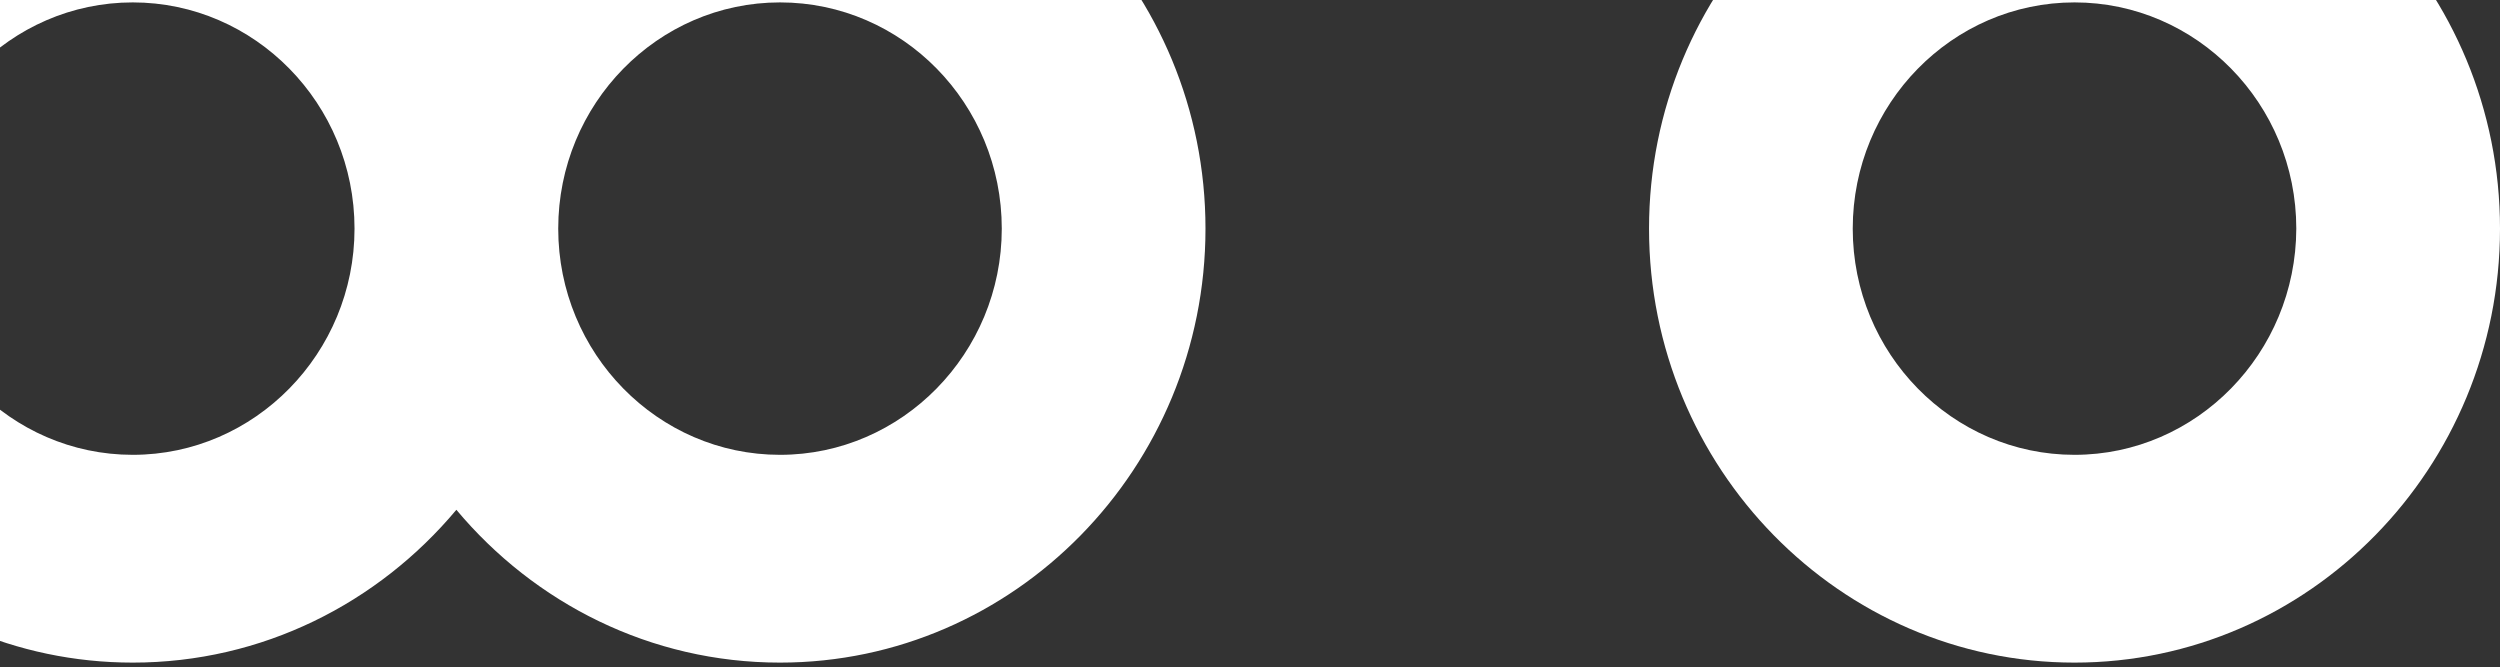 <svg width="427" height="114" viewBox="0 0 427 114" fill="none" xmlns="http://www.w3.org/2000/svg">
    <rect x="0" y="0" width="427" height="114" fill="#333333" stroke="none"/>
    <path d="M133.224 -35.078C111.092 -35.078 91.302 -24.931 77.948 -8.977C64.595 -24.931 44.804 -35.078 22.672 -35.078C-17.388 -35.078 -50 -1.814 -50 39.048C-50 79.909 -17.388 113.174 22.672 113.174C44.804 113.174 64.595 103.026 77.948 87.072C91.302 103.026 111.092 113.174 133.224 113.174C173.284 113.174 205.897 79.909 205.897 39.048C205.897 -1.814 173.284 -35.078 133.224 -35.078ZM22.672 77.684C1.818 77.684 -15.207 60.374 -15.207 39.048C-15.207 17.776 1.765 0.411 22.672 0.411C43.527 0.411 60.552 17.722 60.552 39.048C60.552 60.32 43.527 77.684 22.672 77.684ZM133.224 77.684C112.369 77.684 95.345 60.374 95.345 39.048C95.345 17.776 112.316 0.411 133.224 0.411C154.132 0.411 171.103 17.722 171.103 39.048C171.103 60.32 154.079 77.684 133.224 77.684Z" fill="white"/>
    <path d="M354.327 -35.078C314.267 -35.078 281.655 -1.814 281.655 39.048C281.655 79.909 314.267 113.174 354.327 113.174C394.388 113.174 427 79.909 427 39.048C427 -1.814 394.388 -35.078 354.327 -35.078ZM354.327 77.684C333.473 77.684 316.448 60.374 316.448 39.048C316.448 17.776 333.419 0.411 354.327 0.411C375.182 0.411 392.207 17.722 392.207 39.048C392.153 60.32 375.182 77.684 354.327 77.684Z" fill="white"/>
</svg>